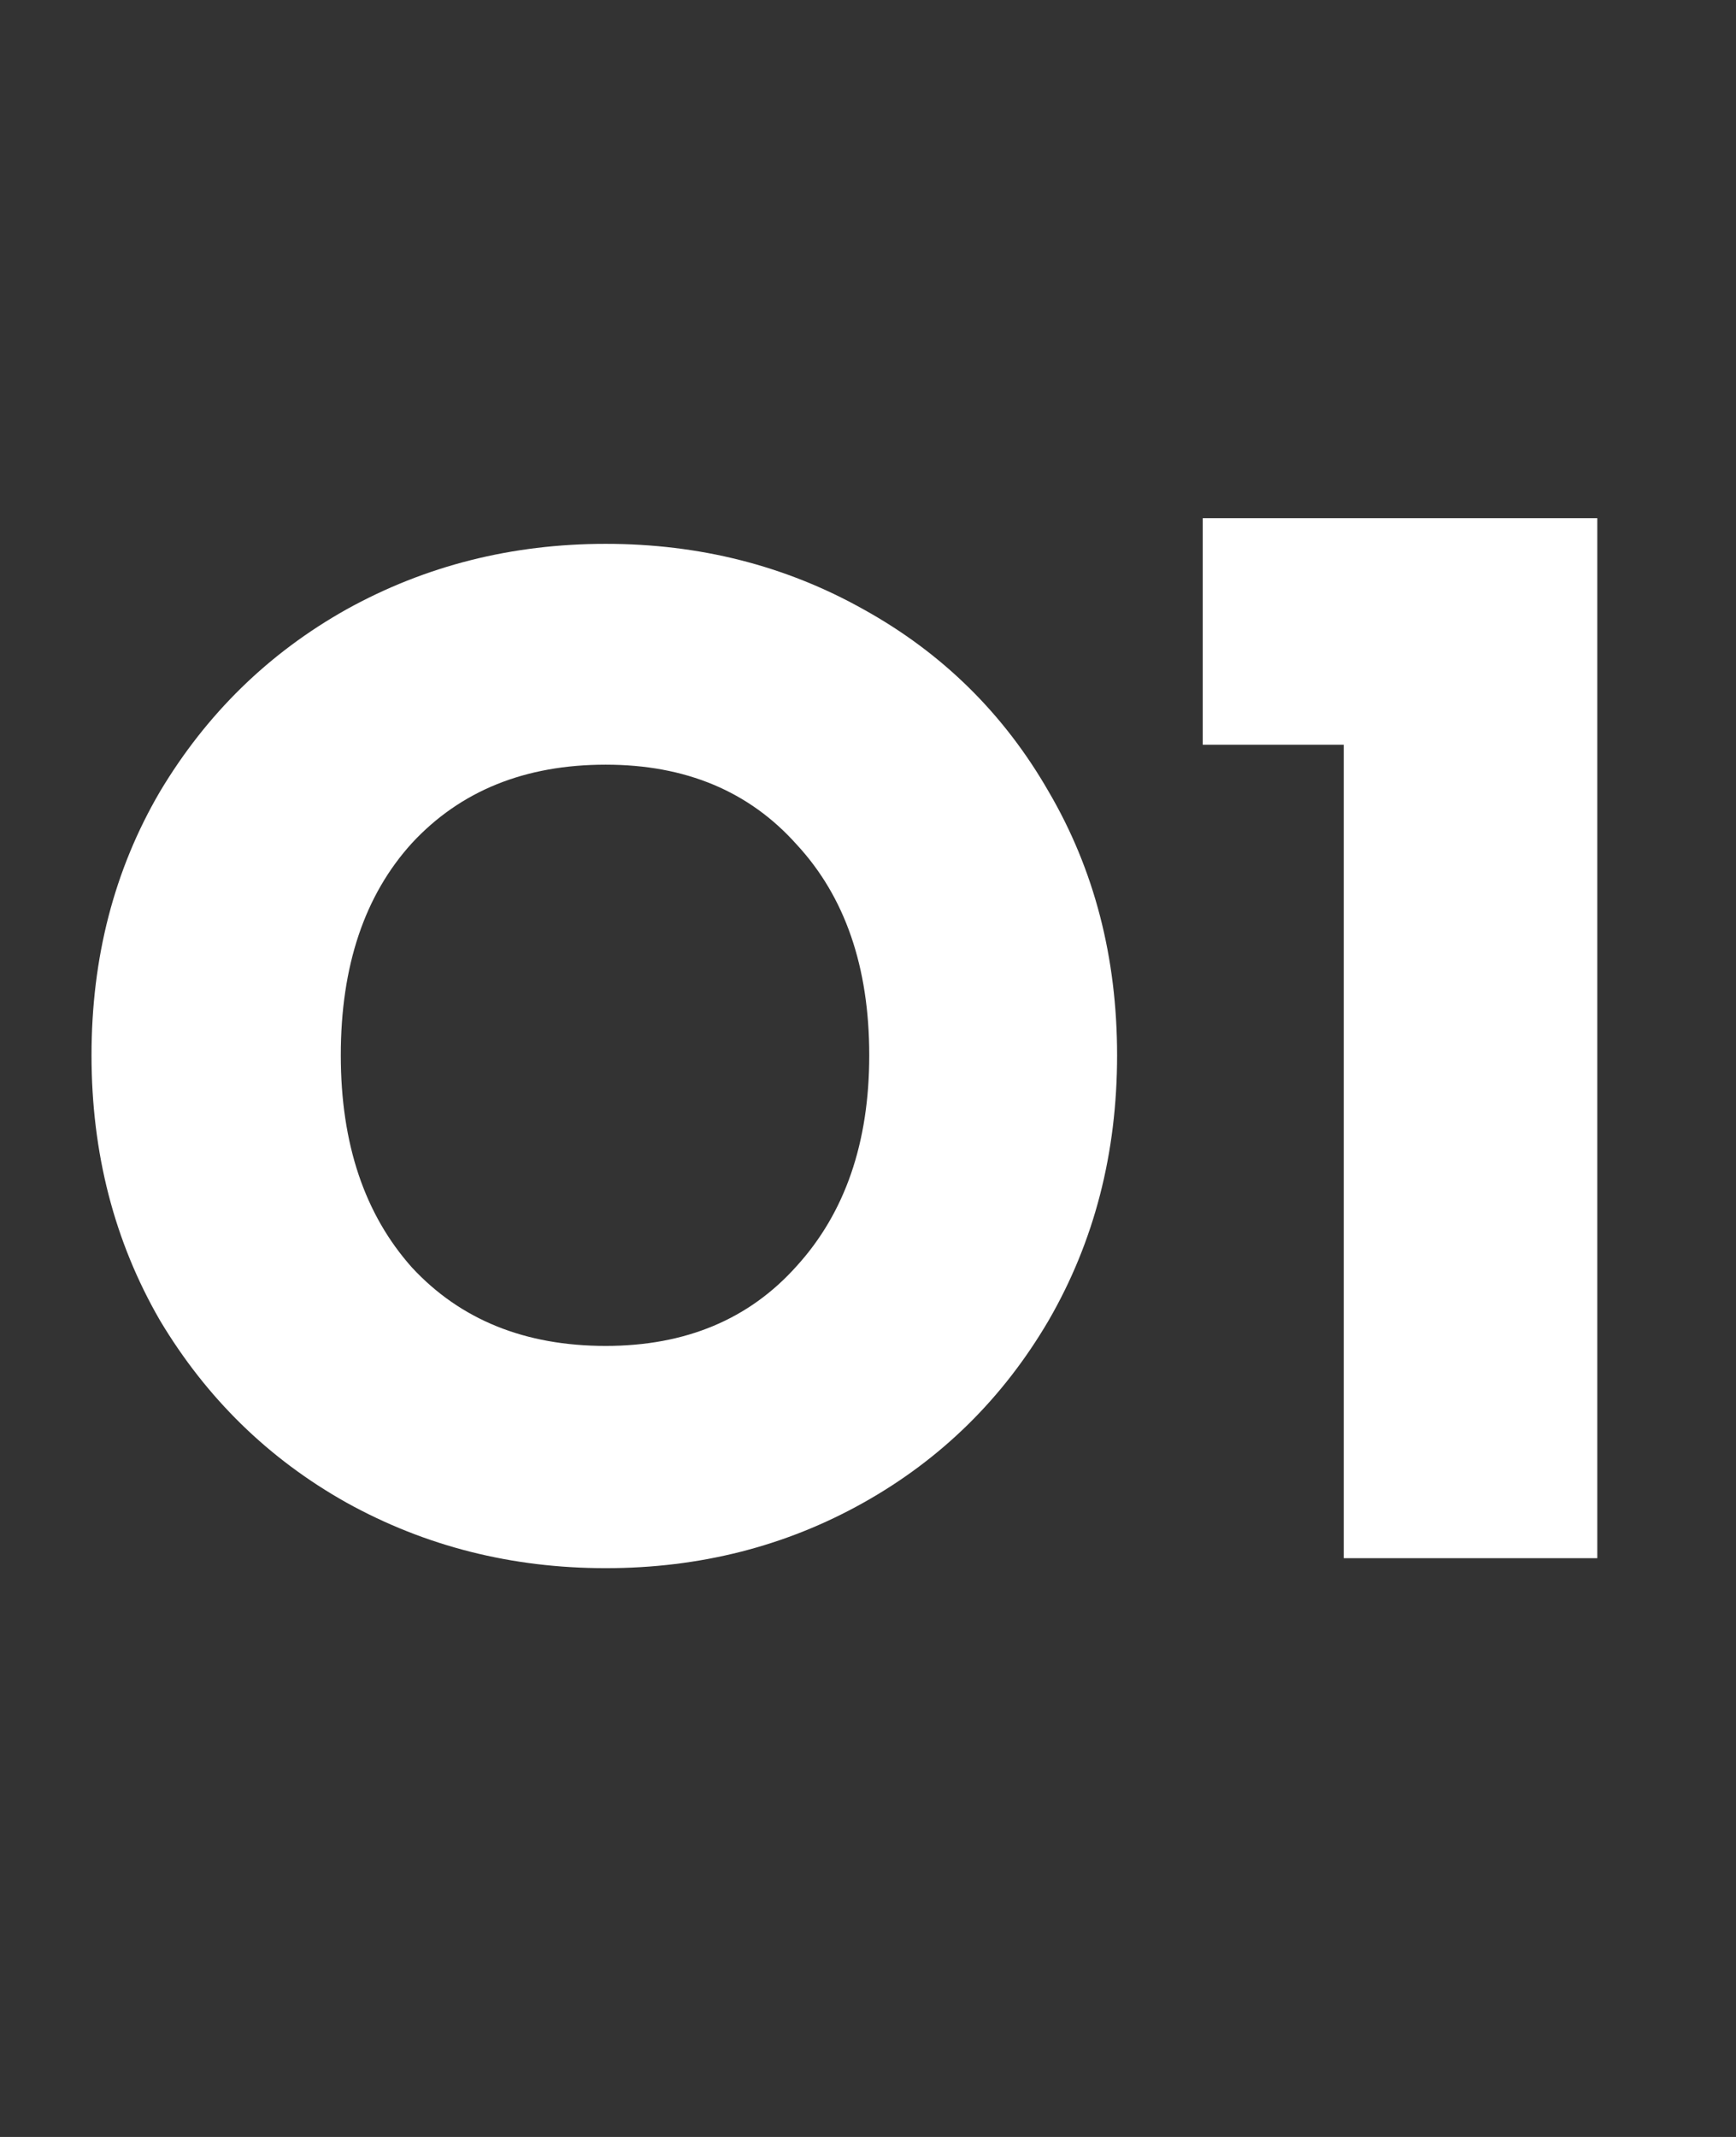<svg xmlns="http://www.w3.org/2000/svg" width="39" height="48" viewBox="0 0 39 48" fill="none"><rect x="0" y="0" width="39" height="48" fill="#333333" stroke="none"/><path d="M13.608 35.224C11.496 35.224 9.555 34.733 7.784 33.752C6.035 32.771 4.637 31.405 3.592 29.656C2.568 27.885 2.056 25.901 2.056 23.704C2.056 21.507 2.568 19.533 3.592 17.784C4.637 16.035 6.035 14.669 7.784 13.688C9.555 12.707 11.496 12.216 13.608 12.216C15.72 12.216 17.651 12.707 19.4 13.688C21.171 14.669 22.557 16.035 23.56 17.784C24.584 19.533 25.096 21.507 25.096 23.704C25.096 25.901 24.584 27.885 23.56 29.656C22.536 31.405 21.149 32.771 19.4 33.752C17.651 34.733 15.72 35.224 13.608 35.224ZM13.608 30.232C15.4 30.232 16.829 29.635 17.896 28.44C18.984 27.245 19.528 25.667 19.528 23.704C19.528 21.72 18.984 20.141 17.896 18.968C16.829 17.773 15.4 17.176 13.608 17.176C11.795 17.176 10.344 17.763 9.256 18.936C8.189 20.109 7.656 21.699 7.656 23.704C7.656 25.688 8.189 27.277 9.256 28.472C10.344 29.645 11.795 30.232 13.608 30.232ZM27.02 16.728V11.64H35.884V35H30.188V16.728H27.02Z" fill="white"></path></svg>